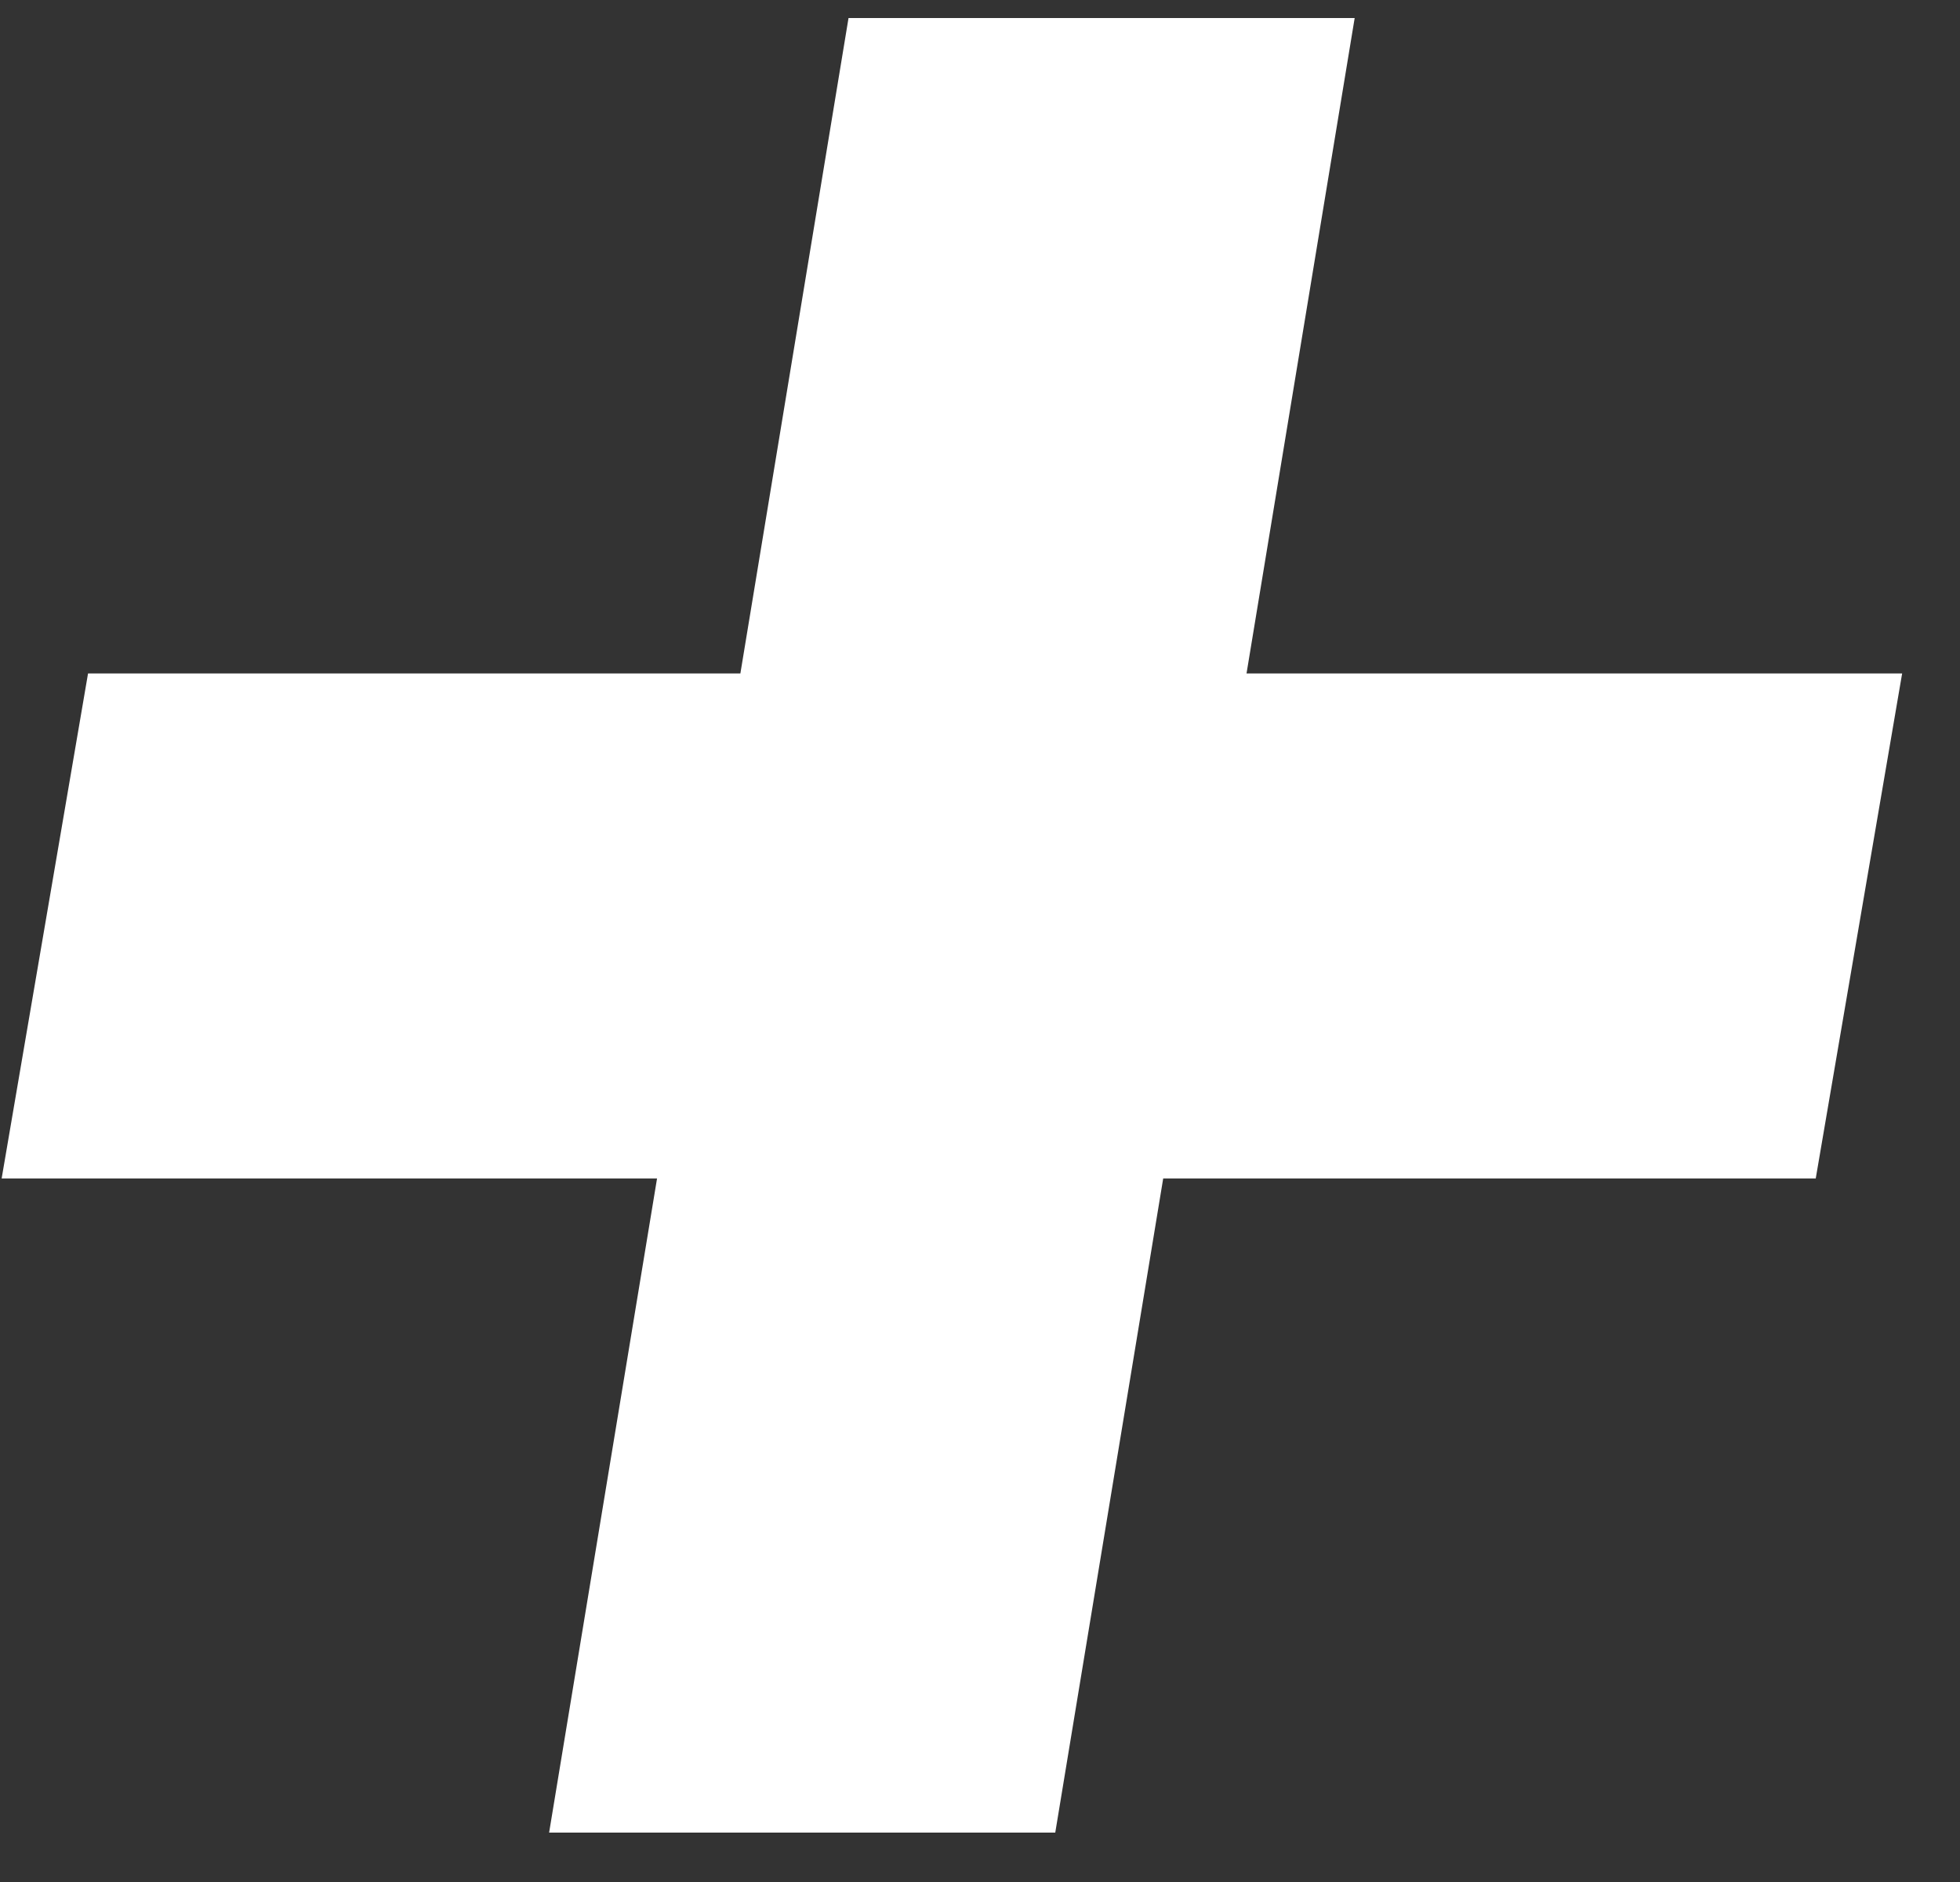 <?xml version="1.0" encoding="UTF-8"?> <svg xmlns="http://www.w3.org/2000/svg" width="25" height="24" viewBox="0 0 25 24" fill="none"><rect x="0" y="0" width="25" height="24" fill="#333333" stroke="none"/> <path d="M7.004 23.37L10.823 0.23H17.279L13.46 23.37H7.004ZM0.021 15.028L1.123 8.588H24.262L23.16 15.028H0.021Z" fill="white"></path> </svg> 